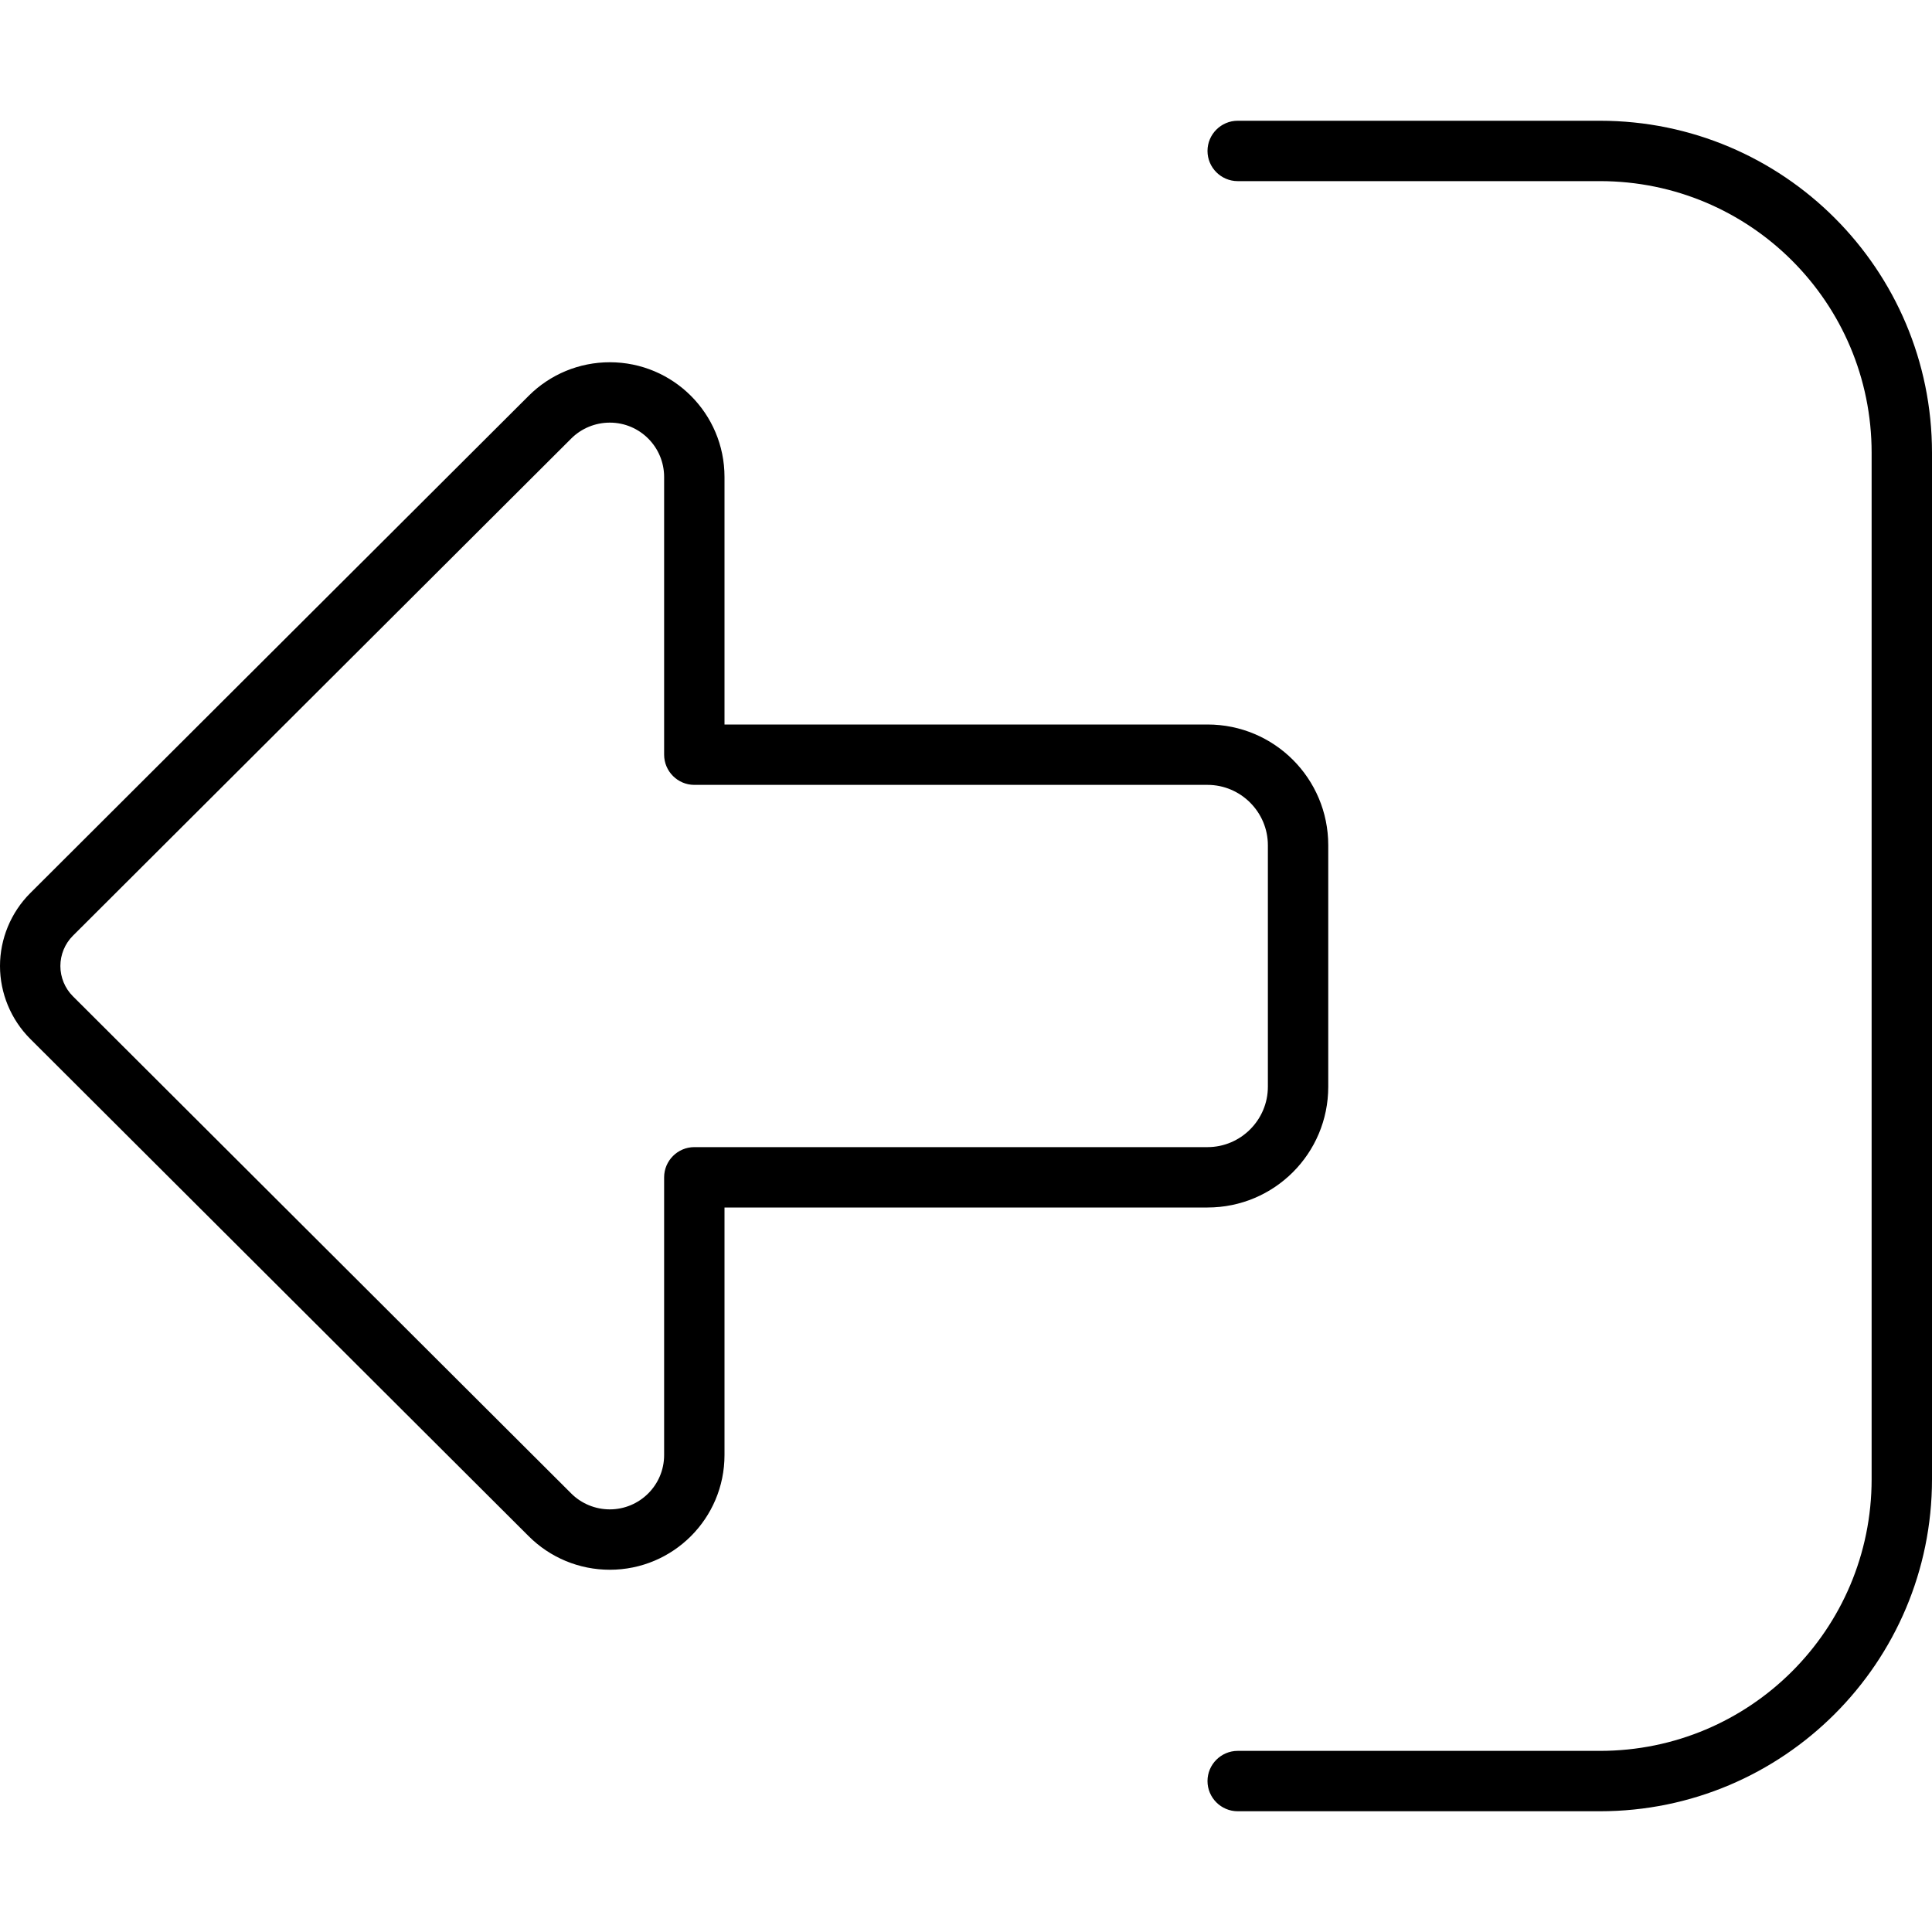 <svg xmlns="http://www.w3.org/2000/svg" viewBox="0 0 512 512"><!--! Font Awesome Pro 6.7.2 by @fontawesome - https://fontawesome.com License - https://fontawesome.com/license (Commercial License) Copyright 2024 Fonticons, Inc. --><path d="M19.3 264c-2.1-2.1-3.3-5-3.3-8s1.2-5.9 3.3-8L151.4 116.2c2.7-2.7 6.4-4.2 10.2-4.2c8 0 14.4 6.5 14.4 14.4l0 73.6c0 4.4 3.6 8 8 8l136 0c8.8 0 16 7.2 16 16l0 64c0 8.8-7.2 16-16 16l-136 0c-4.4 0-8 3.6-8 8l0 73.6c0 8-6.5 14.4-14.4 14.4c-3.8 0-7.5-1.5-10.2-4.2L19.3 264zM0 256c0 7.2 2.9 14.2 8 19.3L140.1 407.1c5.7 5.7 13.4 8.9 21.5 8.9c16.8 0 30.4-13.6 30.4-30.4l0-65.6 128 0c17.7 0 32-14.3 32-32l0-64c0-17.7-14.3-32-32-32l-128 0 0-65.6c0-16.8-13.6-30.4-30.4-30.4c-8.1 0-15.8 3.2-21.5 8.9L8 236.7c-5.1 5.1-8 12.1-8 19.3zM328 464c-4.4 0-8 3.6-8 8s3.6 8 8 8l96 0c48.6 0 88-39.4 88-88l0-272c0-48.6-39.4-88-88-88l-96 0c-4.4 0-8 3.6-8 8s3.6 8 8 8l96 0c39.8 0 72 32.2 72 72l0 272c0 39.8-32.2 72-72 72l-96 0z"/></svg>